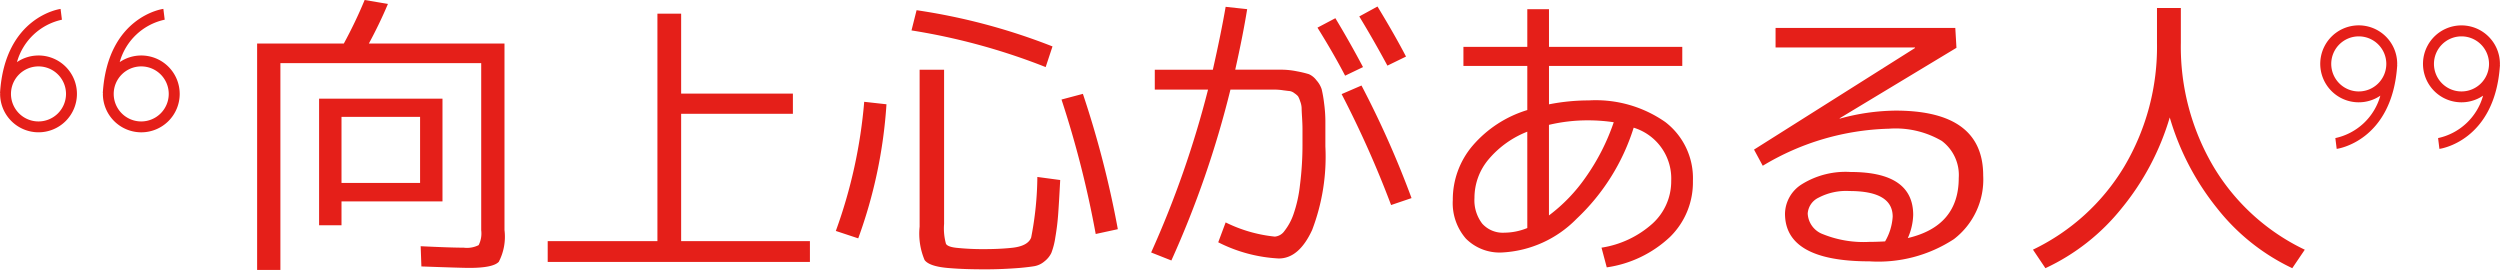<svg xmlns="http://www.w3.org/2000/svg" width="151" height="16.304" viewBox="0 0 151 16.304"><g transform="translate(-586 -1533.988)"><path d="M-56.373-2.848v1.441h-1.354V-9.053h7.453v6.205Zm0-1.116h4.746v-3.99h-4.746Zm8.438,2.848V-11.2H-60.064V1.292h-1.406V-12.384h5.238a27.585,27.585,0,0,0,1.257-2.628l1.406.237q-.5,1.187-1.151,2.391h8.191V-1.116A3.279,3.279,0,0,1-46.872.8q-.343.369-1.784.369-.466,0-2.892-.088l-.044-1.222q1.8.088,2.593.088a1.567,1.567,0,0,0,.91-.154A1.567,1.567,0,0,0-47.936-1.116Zm12.076-13.069V-9.36h6.75v1.222h-6.75v7.69h7.778V.809H-43.919V-.448h6.627V-14.186Zm13.913,1.011.308-1.222a37.206,37.206,0,0,1,8.209,2.188l-.413,1.248A38.38,38.38,0,0,0-21.946-13.175Zm-4.57,12.111a30.115,30.115,0,0,0,1.714-7.8l1.345.149A29.03,29.03,0,0,1-25.163-.615Zm6.539-9.738v9.308a3.483,3.483,0,0,0,.114,1.208q.114.2.729.25a15.05,15.05,0,0,0,1.582.07q.879,0,1.582-.07,1.046-.088,1.252-.628a19.8,19.8,0,0,0,.374-3.661l1.38.185q-.07,1.354-.123,2.07a14.028,14.028,0,0,1-.171,1.393A4.335,4.335,0,0,1-13.5.268a1.445,1.445,0,0,1-.413.505,1.289,1.289,0,0,1-.6.29q-.308.053-.861.105-1.081.088-2.127.088-1.257,0-2.1-.07Q-20.856,1.1-21.155.694a4.1,4.1,0,0,1-.3-2.013V-10.8ZM-12.885-9l1.292-.343A59.829,59.829,0,0,1-9.483-1.169l-1.336.29A61.3,61.3,0,0,0-12.885-9Zm15.46-4.342,1.081-.571q.879,1.459,1.67,2.953l-1.081.519Q3.551-11.777,2.575-13.342ZM5.1-14.019l1.1-.6q1.063,1.749,1.723,3.023L6.8-11.048Q5.977-12.577,5.1-14.019ZM-7.251-9.6v-1.2h3.507q.5-2.215.773-3.8l1.3.141q-.255,1.582-.721,3.656h2.8a4.8,4.8,0,0,1,.936.1,6.425,6.425,0,0,1,.712.171,1.143,1.143,0,0,1,.457.369,1.5,1.5,0,0,1,.316.541,7.3,7.3,0,0,1,.145.835,8.409,8.409,0,0,1,.079,1.107V-6.17a12.415,12.415,0,0,1-.8,5.049Q1.459.6.237.6A9.072,9.072,0,0,1-3.419-.378l.448-1.2A8.67,8.67,0,0,0,0-.721a.787.787,0,0,0,.576-.334,3.484,3.484,0,0,0,.541-.989,7.958,7.958,0,0,0,.4-1.78A19.363,19.363,0,0,0,1.67-6.354v-.883q0-.268-.026-.69t-.026-.567a1.283,1.283,0,0,0-.088-.4A1.438,1.438,0,0,0,1.4-9.2a1.188,1.188,0,0,0-.215-.18A.622.622,0,0,0,.91-9.51q-.1-.009-.4-.048A3.773,3.773,0,0,0,.031-9.6H-2.681A59.582,59.582,0,0,1-6.249.721L-7.471.237A59.775,59.775,0,0,0-4.034-9.6ZM7.022-2.628a62.061,62.061,0,0,0-2.988-6.7l1.2-.519a57.7,57.7,0,0,1,3.023,6.8ZM19.731-.053a5.965,5.965,0,0,0,3.085-1.459,3.45,3.45,0,0,0,1.125-2.575A3.211,3.211,0,0,0,21.674-7.3,12.8,12.8,0,0,1,18.229-1.8,6.781,6.781,0,0,1,13.737.237,2.873,2.873,0,0,1,11.54-.6a3.268,3.268,0,0,1-.791-2.333,5.012,5.012,0,0,1,1.2-3.283,7.057,7.057,0,0,1,3.3-2.149V-11.03H11.391v-1.151h3.858v-2.276h1.31v2.276h8.051v1.151H16.559v2.32a12.383,12.383,0,0,1,2.4-.237,7.334,7.334,0,0,1,4.623,1.305,4.27,4.27,0,0,1,1.67,3.555A4.612,4.612,0,0,1,23.867-.7a7.029,7.029,0,0,1-3.819,1.837Zm.738-7.576a10.732,10.732,0,0,0-1.512-.114,10.169,10.169,0,0,0-2.4.272V-2a10.01,10.01,0,0,0,2.224-2.312A13.014,13.014,0,0,0,20.47-7.629Zm-5.221.571a5.834,5.834,0,0,0-2.333,1.666,3.6,3.6,0,0,0-.857,2.333,2.312,2.312,0,0,0,.47,1.556,1.664,1.664,0,0,0,1.332.545,3.72,3.72,0,0,0,1.389-.281ZM38.232-.633q3.076-.721,3.076-3.63A2.571,2.571,0,0,0,40.285-6.5a5.53,5.53,0,0,0-3.2-.738A15.493,15.493,0,0,0,29.47-5l-.527-.976,9.721-6.135v-.035h-8.42v-1.178H41.1l.07,1.2L34.11-7.866l.018.018a13.031,13.031,0,0,1,3.366-.483q5.291,0,5.291,3.92A4.532,4.532,0,0,1,41.014-.567a8.336,8.336,0,0,1-5.1,1.34q-5.1,0-5.1-2.883a2.143,2.143,0,0,1,1.028-1.78,5.005,5.005,0,0,1,2.936-.734q3.779,0,3.779,2.593A3.653,3.653,0,0,1,38.232-.633Zm-1.371.2a3.369,3.369,0,0,0,.457-1.494q0-1.547-2.61-1.547a3.576,3.576,0,0,0-1.863.4,1.145,1.145,0,0,0-.659.958,1.4,1.4,0,0,0,.927,1.252,6.538,6.538,0,0,0,2.8.461Q36.246-.4,36.861-.431Zm8.93.5A12.961,12.961,0,0,0,51.3-4.944a14.176,14.176,0,0,0,1.982-7.475v-2.109h1.441v2.109A14.224,14.224,0,0,0,56.7-4.939,12.858,12.858,0,0,0,62.209.07l-.756,1.116a12.663,12.663,0,0,1-4.544-3.625,15.778,15.778,0,0,1-2.856-5.48,15.622,15.622,0,0,1-2.9,5.48,12.845,12.845,0,0,1-4.61,3.625Z" transform="translate(663 1549)" fill="#e51f19"/><path d="M8.728,6.149a2.309,2.309,0,0,0-1.3.4,3.61,3.61,0,0,1,2.718-2.563l-.081-.652c-.034,0-3.371.463-3.658,5.08h.01c0,.018-.005.036-.005.053A2.32,2.32,0,1,0,8.728,6.149Zm0,3.983A1.662,1.662,0,1,1,10.39,8.47,1.664,1.664,0,0,1,8.728,10.132ZM2.523,6.149a2.307,2.307,0,0,0-1.3.4A3.61,3.61,0,0,1,3.938,3.988l-.081-.652C3.823,3.34.487,3.8.2,8.416h.01c0,.018-.005.036-.005.053a2.32,2.32,0,1,0,2.32-2.321Zm0,3.983A1.662,1.662,0,1,1,4.185,8.47,1.664,1.664,0,0,1,2.523,10.132Z" transform="translate(585.802 1531.191)" fill="#e51f19"/><path d="M4.891,5.654A2.324,2.324,0,1,0,3.873,7.572a3.612,3.612,0,0,1-2.718,2.562l.081.652c.034,0,3.37-.462,3.658-5.079H4.885C4.886,5.689,4.891,5.672,4.891,5.654ZM2.57,7.317A1.663,1.663,0,1,1,4.233,5.654,1.664,1.664,0,0,1,2.57,7.317Zm8.52-1.61c0-.018.005-.035.005-.053a2.323,2.323,0,1,0-1.017,1.918A3.611,3.611,0,0,1,7.36,10.134l.081.652c.034,0,3.37-.462,3.658-5.079ZM8.775,7.317a1.663,1.663,0,1,1,1.662-1.662A1.664,1.664,0,0,1,8.775,7.317Z" transform="translate(725.9 1532.194)" fill="#e51f19"/></g></svg>